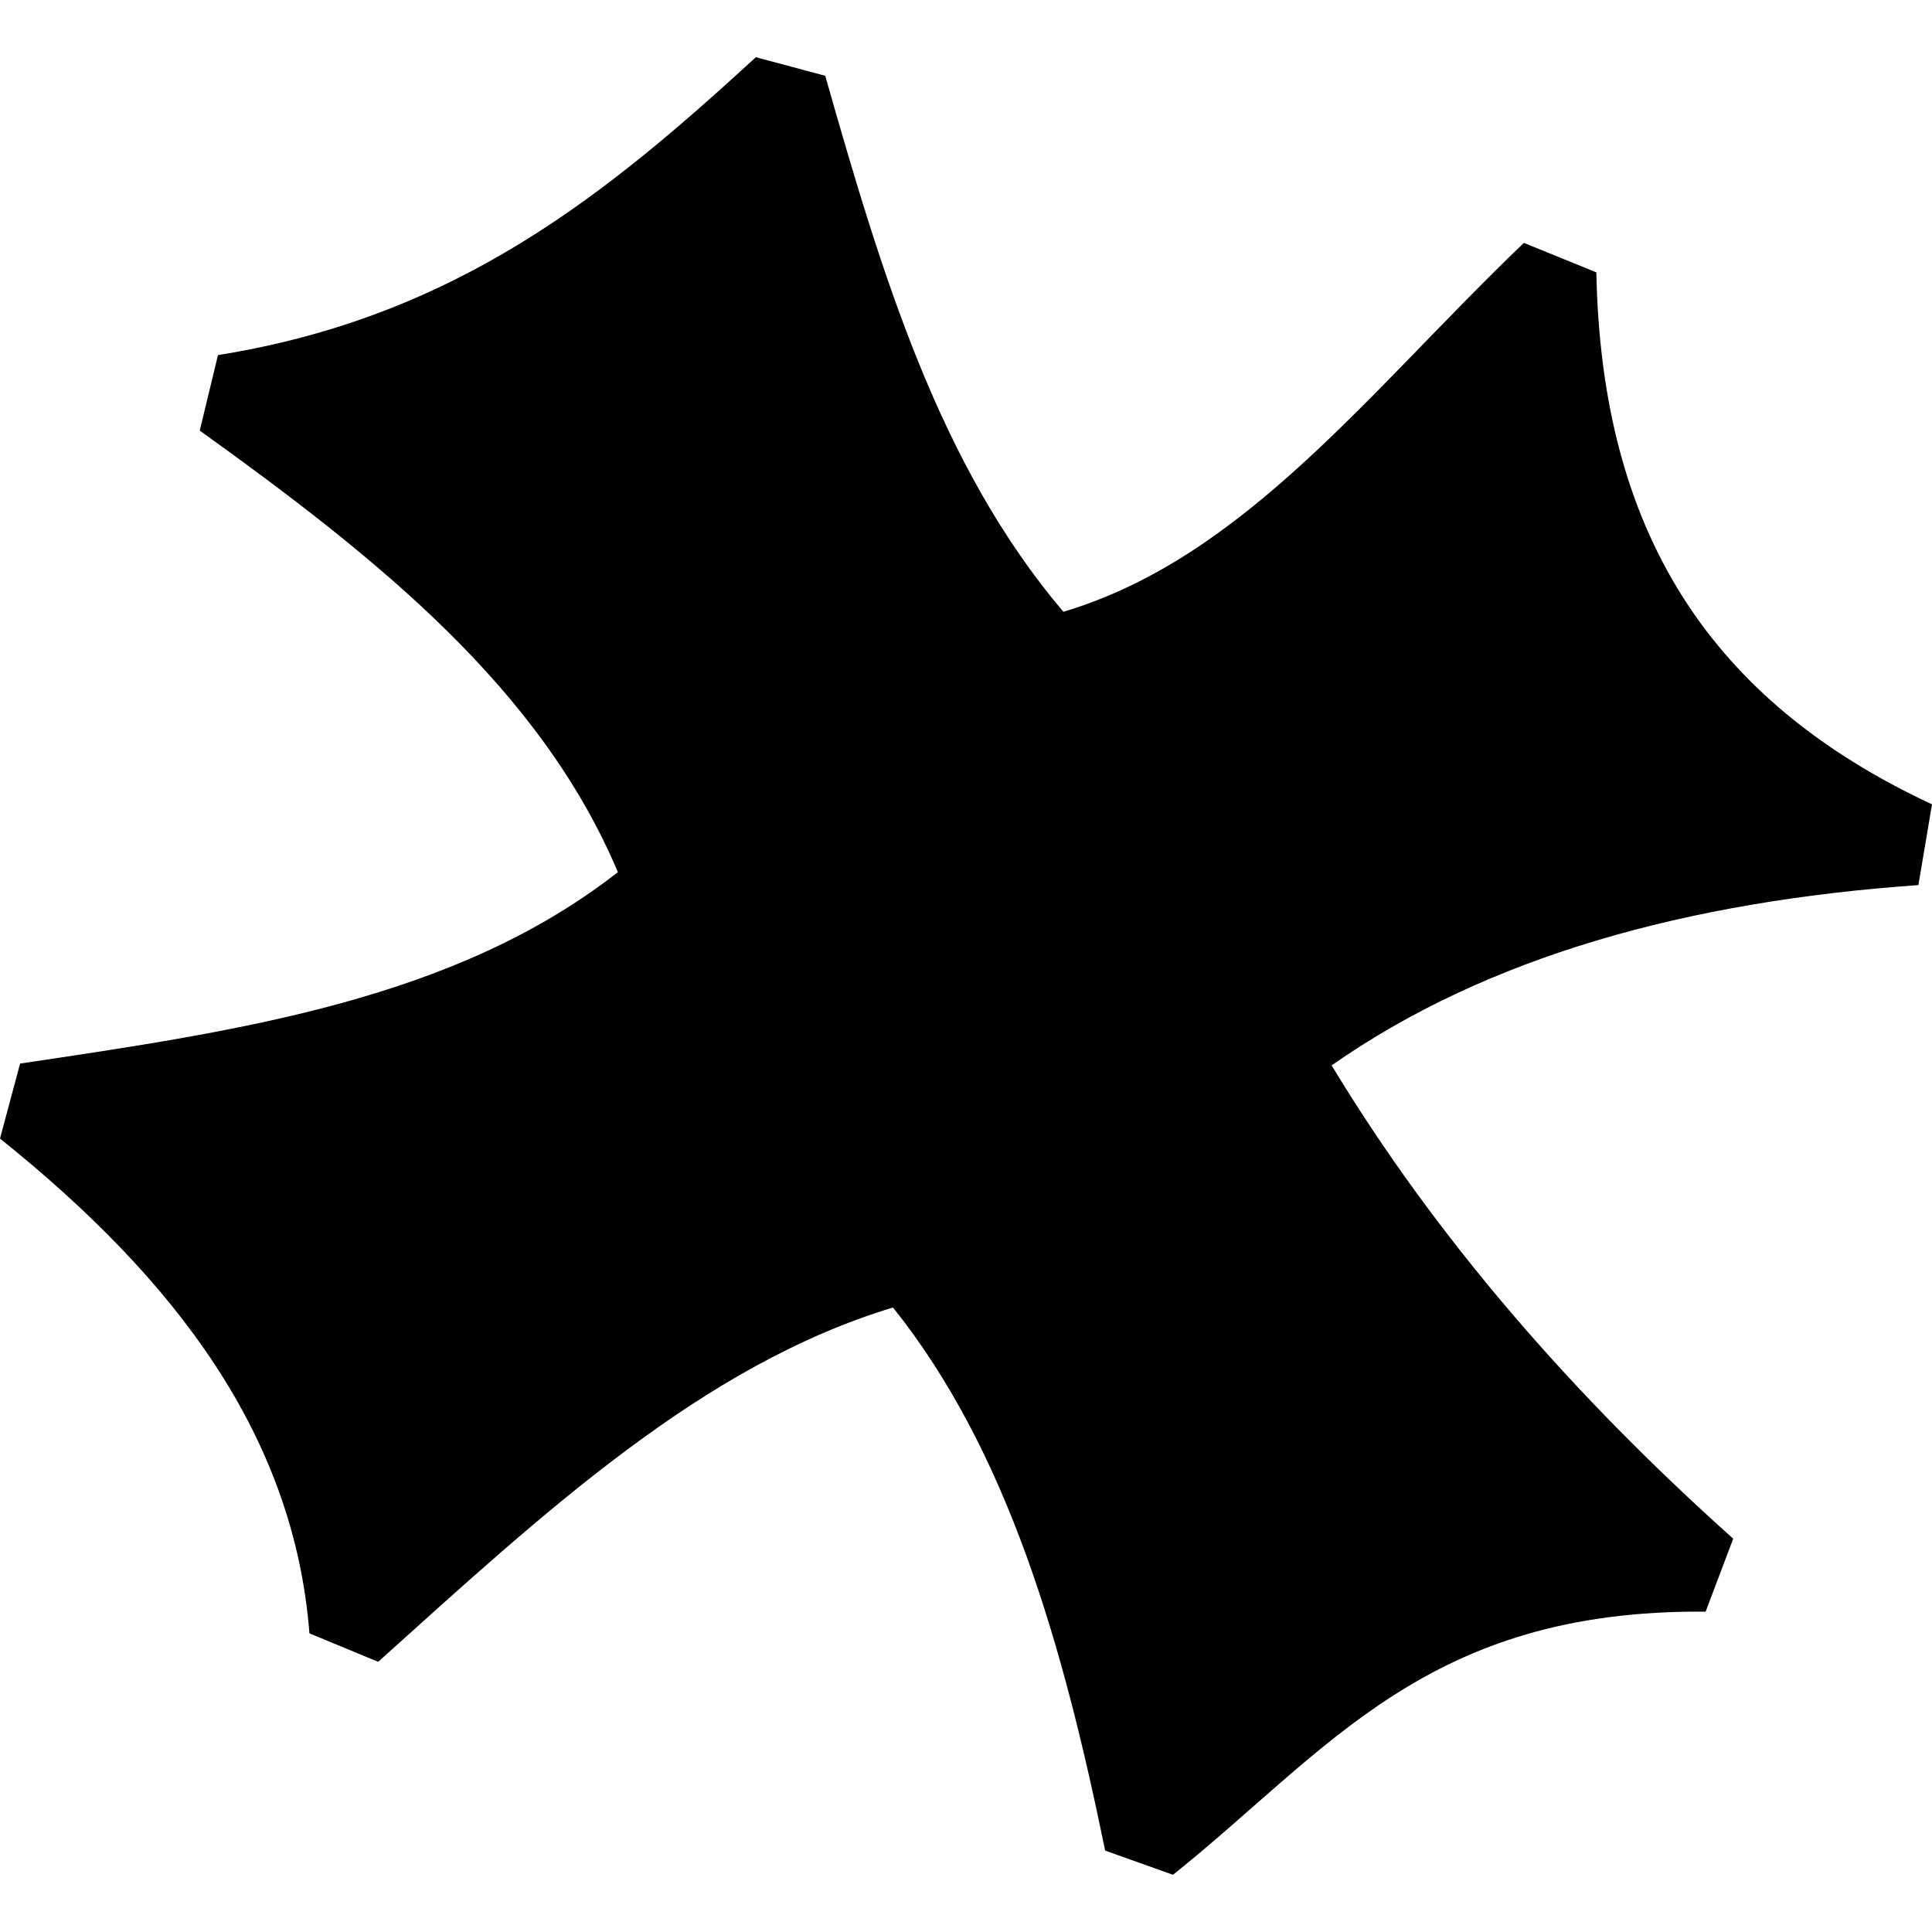 <?xml version="1.0" encoding="utf-8"?><!-- Uploaded to: SVG Repo, www.svgrepo.com, Generator: SVG Repo Mixer Tools -->
<svg width="800px" height="800px" viewBox="0 0 100 100" xmlns="http://www.w3.org/2000/svg" xmlns:xlink="http://www.w3.org/1999/xlink" aria-hidden="true" role="img" class="iconify iconify--gis" preserveAspectRatio="xMidYMid meet"><path d="M16.017 84.542C15.214 74.343 9.16 66.274 0 58.932l1.04-3.882c11.481-1.707 22.522-3.325 30.942-9.908c-4.007-9.498-12.398-16.218-21.643-22.855l.943-3.907c12.387-1.985 20.12-8.336 27.842-15.419l3.59.962C45.66 14.28 48.637 24.125 55.04 31.665c9.38-2.79 15.86-11.454 23.835-19.093l3.752 1.525c.262 13.382 5.816 22.15 17.373 27.535l-.704 4.18c-11.978.845-22.309 3.693-30.372 9.332c5.406 8.936 12.481 17.072 20.787 24.498l-1.428 3.777c-14.423-.121-19.492 7.152-27.568 13.62l-3.513-1.253c-2.206-10.783-5.06-20.7-10.98-28.11c-9.845 2.979-18.013 10.565-26.648 18.34z" fill="#000000"></path></svg>